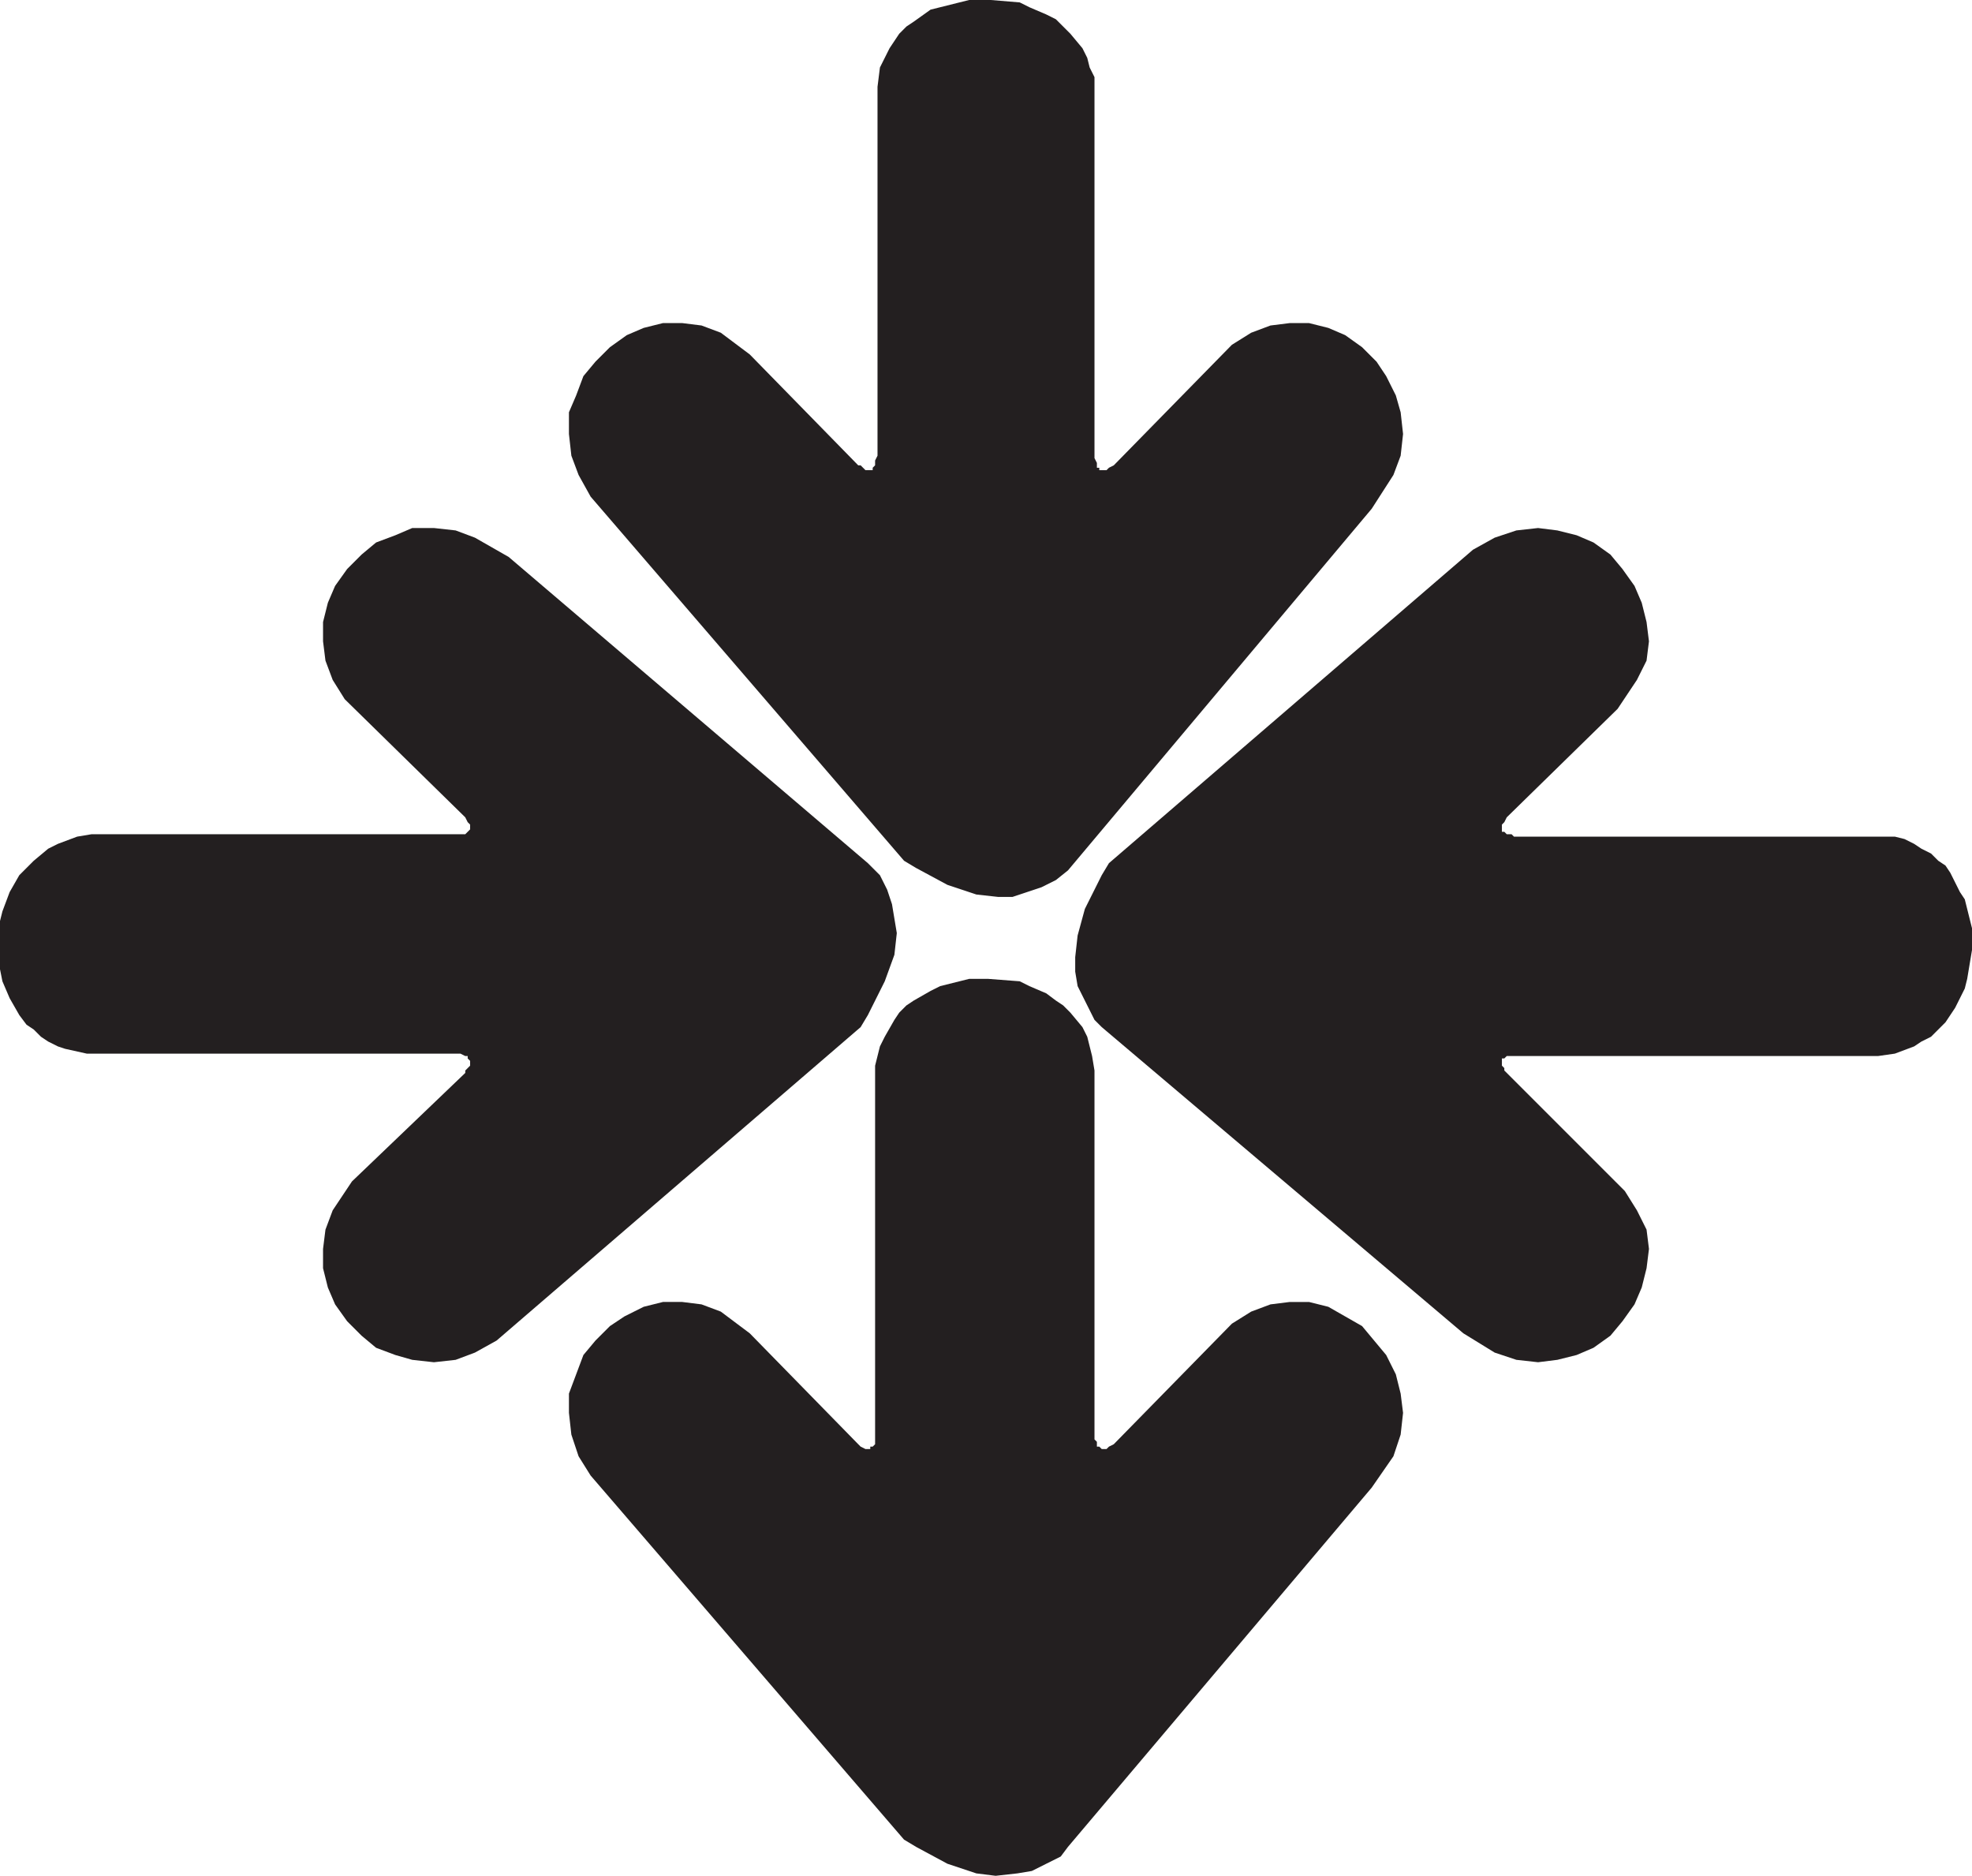 <svg xmlns="http://www.w3.org/2000/svg" width="613.5" height="583.5"><path fill="#231f20" fill-rule="evenodd" d="M267.75 319.5 154.5 417l-6.75 3.75-6 2.25-6.75.75-6.75-.75-5.25-1.5-6-2.25-4.5-3.75-4.5-4.5-3.75-5.25-2.25-5.25-1.5-6v-6l.75-6 2.25-6 6-9 35.25-33.75V333l1.5-1.5V330l-.75-.75v-.75h-.75l-1.5-.75H27l-6.75-1.5-2.25-.75-3-1.5-2.25-1.5-2.25-2.25-2.25-1.5-2.25-3-3-5.25-2.25-5.25L0 301.5v-15l.75-3 2.25-6 3-5.25 4.5-4.5L15 264l3-1.5 6-2.25 4.5-.75h116.25l1.5-1.5v-1.5l-.75-.75-.75-1.5-37.5-36.75-3.75-6-2.25-6-.75-6v-6l1.5-6 2.25-5.25L108 177l4.5-4.5 4.5-3.75 6-2.25 5.25-2.25H135l6.75.75 6 2.25 10.5 6L270 268.5l3.75 3.75 2.25 4.5 1.5 4.5 1.5 9-.75 6.75-3 8.25-5.25 10.5-2.25 3.75m77.25-51L458.25 171l6.75-3.75 6.75-2.25 6.75-.75 6 .75 6 1.5 5.25 2.25 5.25 3.75 3.75 4.5 3.75 5.25 2.25 5.25 1.5 6 .75 6-.75 6-3 6-6 9-34.5 33.75-.75 1.5-.75.75v2.25h.75l.75.75h1.5l.75.75h118.5l3 .75 3 1.5 2.25 1.5 3 1.5 2.25 2.25 2.25 1.5 1.5 2.25 3 6 1.5 2.25 2.25 9v6.75l-1.5 9-.75 3-3 6-3 4.5-4.5 4.5-3 1.5-2.25 1.5-6 2.25-5.25.75h-115.5l-.75.75h-.75v2.25l.75.75v.75l37.5 37.5 3.75 6 3 6 .75 6-.75 6-1.5 6-2.25 5.25-3.75 5.25-3.75 4.5-5.25 3.75-5.25 2.25-6 1.5-6 .75-6.75-.75-6.75-2.25-9.75-6-112.5-95.25-2.25-2.25-5.25-10.5-.75-4.5v-4.5l.75-6.75 2.25-8.25 5.25-10.5 2.25-3.75m-63.75-.75-97.5-113.25-3.75-6.75-2.25-6L177 135v-6.75l2.25-5.25 2.25-6 3.75-4.5 4.5-4.5 5.25-3.75 5.25-2.25 6-1.5h6l6 .75 6 2.25 9 6.75 33.75 34.5h.75l1.5 1.5h2.25v-.75l.75-.75v-1.5l.75-1.5V27l.75-6 3-6 3-4.5L282 8.25l2.25-1.5L289.5 3l12-3h6.75l9 .75 3 1.5 5.25 2.25 3 1.5 4.5 4.5 3.75 4.5 1.5 3 .75 3 1.5 3v118.5l.75 1.5v1.5h.75v.75h2.25l.75-.75 1.5-.75 36.75-37.5 6-3.75 6-2.25 6-.75h6l6 1.5 5.25 2.25 5.25 3.75 4.5 4.5 3 4.5 3 6 1.5 5.25.75 6.75-.75 6.75-2.25 6-6.75 10.5-94.5 112.5-3.75 3L324 276l-9 3h-4.5l-6.75-.75-9-3L285 270l-3.75-2.25m0 304.5L183.75 459l-3.75-6-2.25-6.75-.75-6.75v-6l4.5-12 3.75-4.5 4.5-4.5 4.5-3 6-3 6-1.5h6l6 .75 6 2.25 9 6.75 33.75 34.5.75.75 1.5.75h1.5V450h.75l.75-.75V331.5l1.5-6 1.5-3 3-5.25 1.5-2.25 2.25-2.25 2.25-1.5 5.25-3 3-1.5 9-2.25h6l9.75.75 3 1.5 5.25 2.25 3 2.25 2.25 1.5L333 315l3.75 4.5 1.5 3 1.5 6 .75 4.5v114.75l.75.75v1.5h.75l.75.75h1.5l.75-.75 1.5-.75 36.75-37.5 6-3.75 6-2.25 6-.75h6l6 1.5 10.5 6 7.5 9 3 6 1.5 6 .75 6-.75 6.75-2.25 6.75-6.75 9.75-94.5 111.75-2.25 3-9 4.5-4.5.75-6.75.75-6-.75-9-3-9.75-5.25-3.75-2.25"/></svg>
